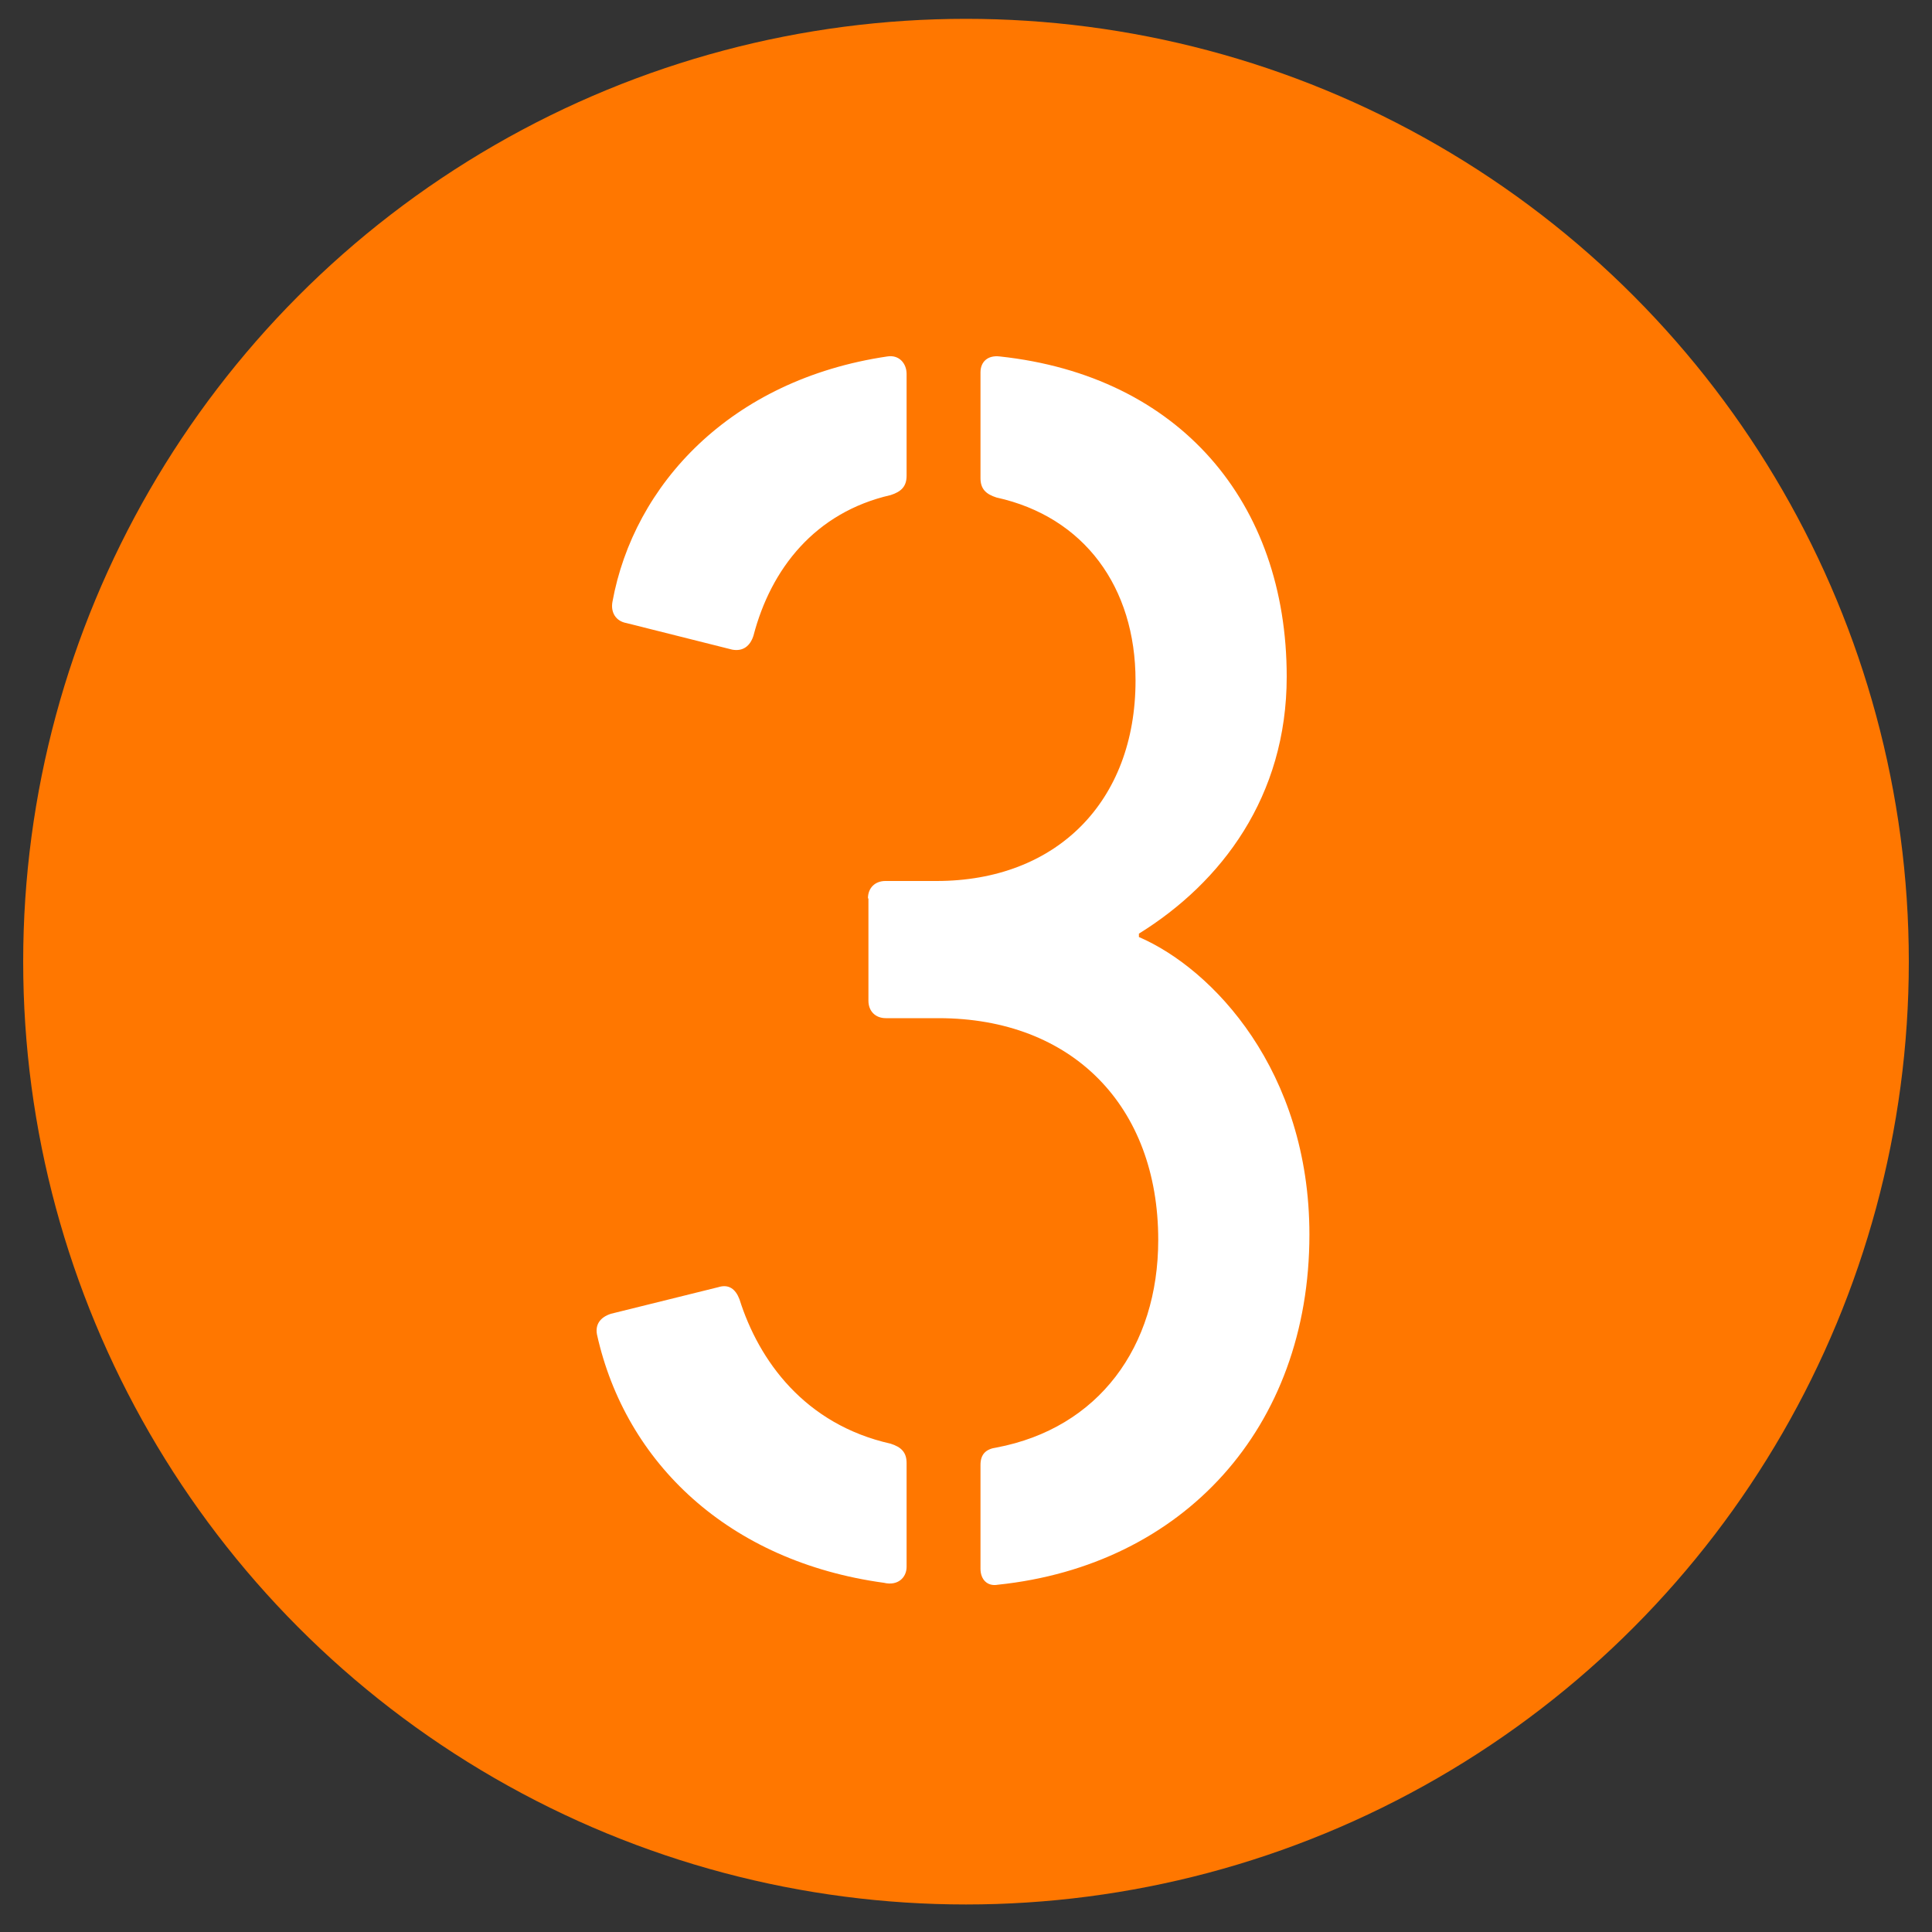 <?xml version="1.0" encoding="utf-8"?>
<!-- Generator: Adobe Illustrator 25.4.1, SVG Export Plug-In . SVG Version: 6.00 Build 0)  -->
<svg version="1.1" id="Layer_1" xmlns="http://www.w3.org/2000/svg" xmlns:xlink="http://www.w3.org/1999/xlink" x="0px" y="0px"
	 viewBox="0 0 400 400" style="enable-background:new 0 0 400 400;" xml:space="preserve">
<rect x="0" y="0" width="400" height="400" fill="#333333" stroke="none"/>
<style type="text/css">
	.st0{fill:#FF7700;}
	.st1{fill:#FFFFFF;}
</style>
<circle class="st0" cx="200" cy="199.1" r="195.2"/>
<g>
	<path class="st1" d="M126.5,272l22.2-5.5c2.2-0.7,3.6,0.4,4.4,2.5c4,12.7,13.5,25.9,31.3,29.9c2.2,0.7,3.3,1.8,3.3,4v21.5
		c0,2.2-1.8,4-4.7,3.3c-32.1-4.4-53.5-24.8-59.4-51.4C123.2,274.2,124.3,272.7,126.5,272z M183.7,73.8c2.5-0.4,4,1.5,4,3.6v21.1
		c0,2.2-1.1,3.3-3.3,4c-15.7,3.6-24.8,15.3-28.4,29.1c-0.7,2.2-2.2,3.3-4.4,2.9l-21.9-5.5c-2.2-0.4-3.3-2.2-2.9-4.4
		C131.2,100.4,151.2,78.6,183.7,73.8z M179.7,186c0-2.2,1.5-3.6,3.6-3.6h10.6c24.8,0,41.2-16.4,41.2-41.5
		c0-19.3-10.6-33.9-28.8-37.9c-2.2-0.7-3.3-1.8-3.3-4V77.1c0-2.2,1.5-3.6,4-3.3c37.2,4,59.4,30.2,59.4,66.3
		c0,24.8-13.5,42.6-30.6,53.2v0.7c15.3,6.6,35.3,27.7,35.3,61.6c0,40.1-26.2,68.5-64.5,72.5c-2.2,0.4-3.6-1.1-3.6-3.3v-21.5
		c0-2.2,1.1-3.3,3.3-3.6c21.1-4,33.5-20.8,33.5-43c0-27.7-17.8-45.9-45.5-45.9h-10.9c-2.2,0-3.6-1.5-3.6-3.6V186z"/>
</g>
</svg>
